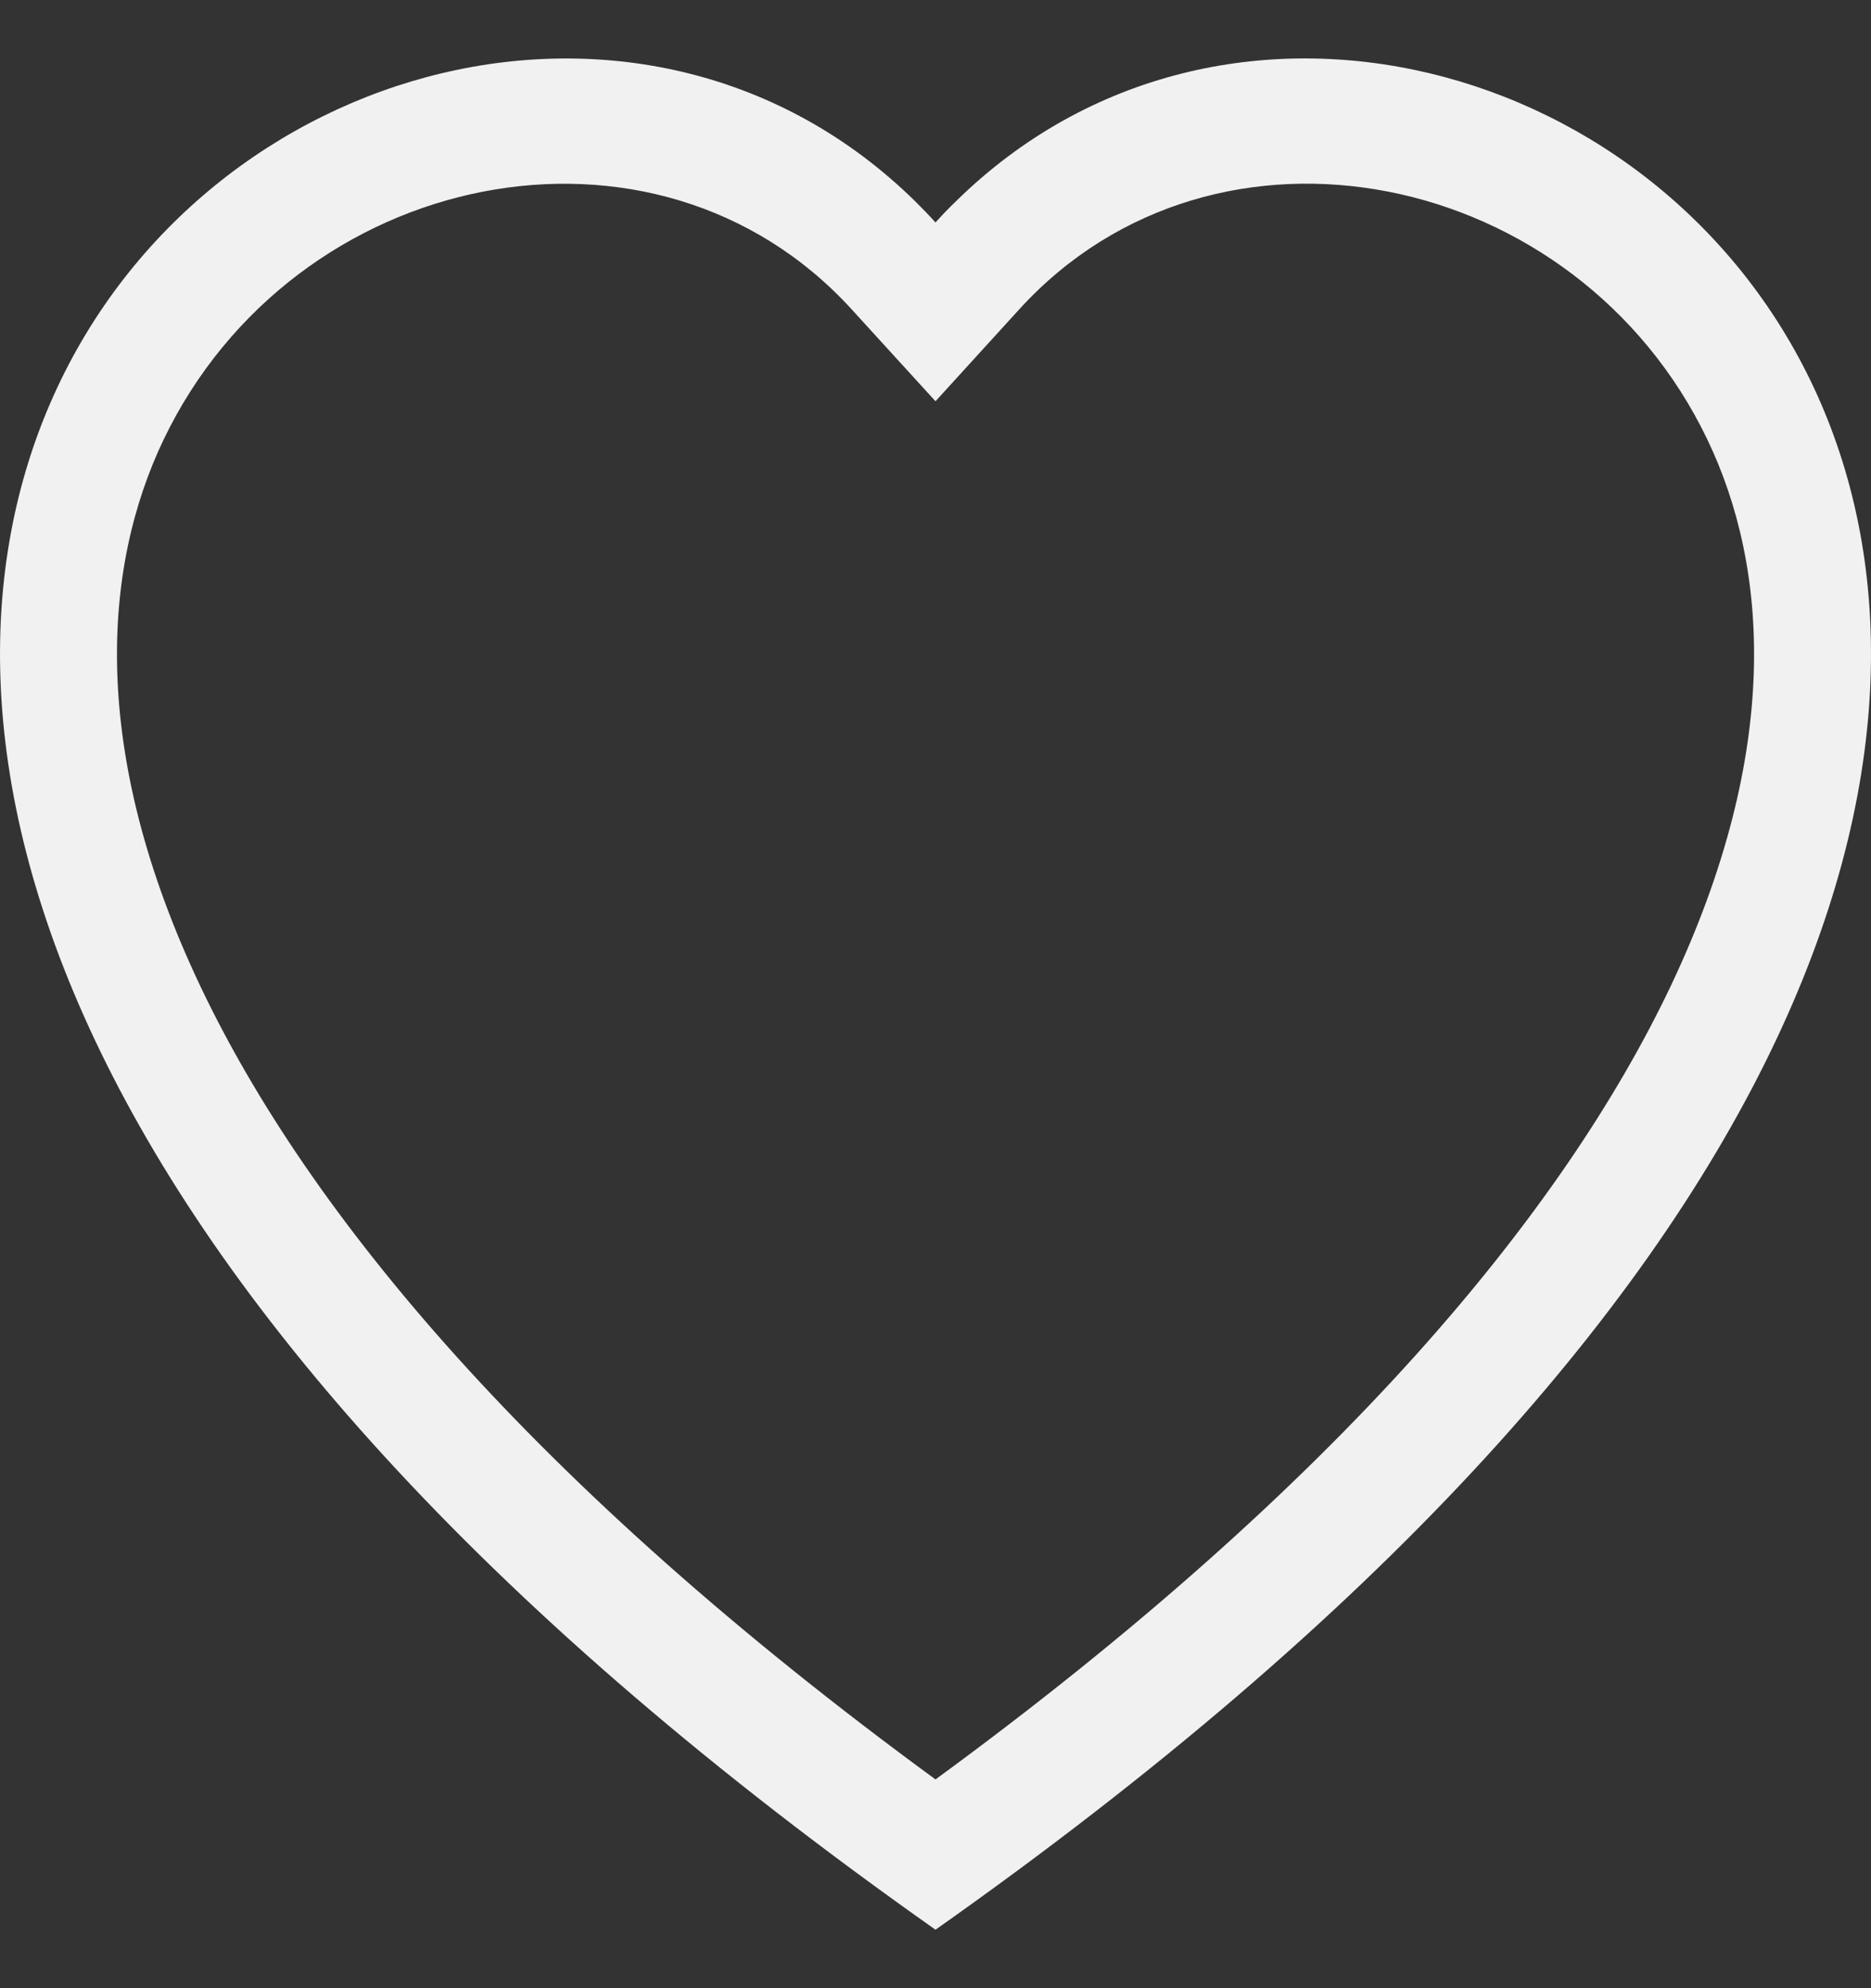 <svg width="16" height="17" viewBox="0 0 16 17" fill="none" xmlns="http://www.w3.org/2000/svg">
<rect x="0" y="0" width="16" height="17" fill="#333333" stroke="none"/>
<path d="M8 3.431L7.283 2.645C5.6 0.8 2.514 1.437 1.4 3.757C0.877 4.848 0.759 6.423 1.714 8.434C2.634 10.37 4.548 12.689 8 15.215C11.452 12.689 13.365 10.37 14.286 8.434C15.241 6.422 15.124 4.848 14.6 3.757C13.486 1.437 10.4 0.799 8.717 2.644L8 3.431ZM8 16.5C-7.333 5.693 3.279 -2.743 7.824 1.719C7.884 1.778 7.943 1.839 8 1.902C8.057 1.839 8.115 1.778 8.176 1.72C12.72 -2.745 23.334 5.691 8 16.5Z" fill="#F1F1F1"/>
</svg>
